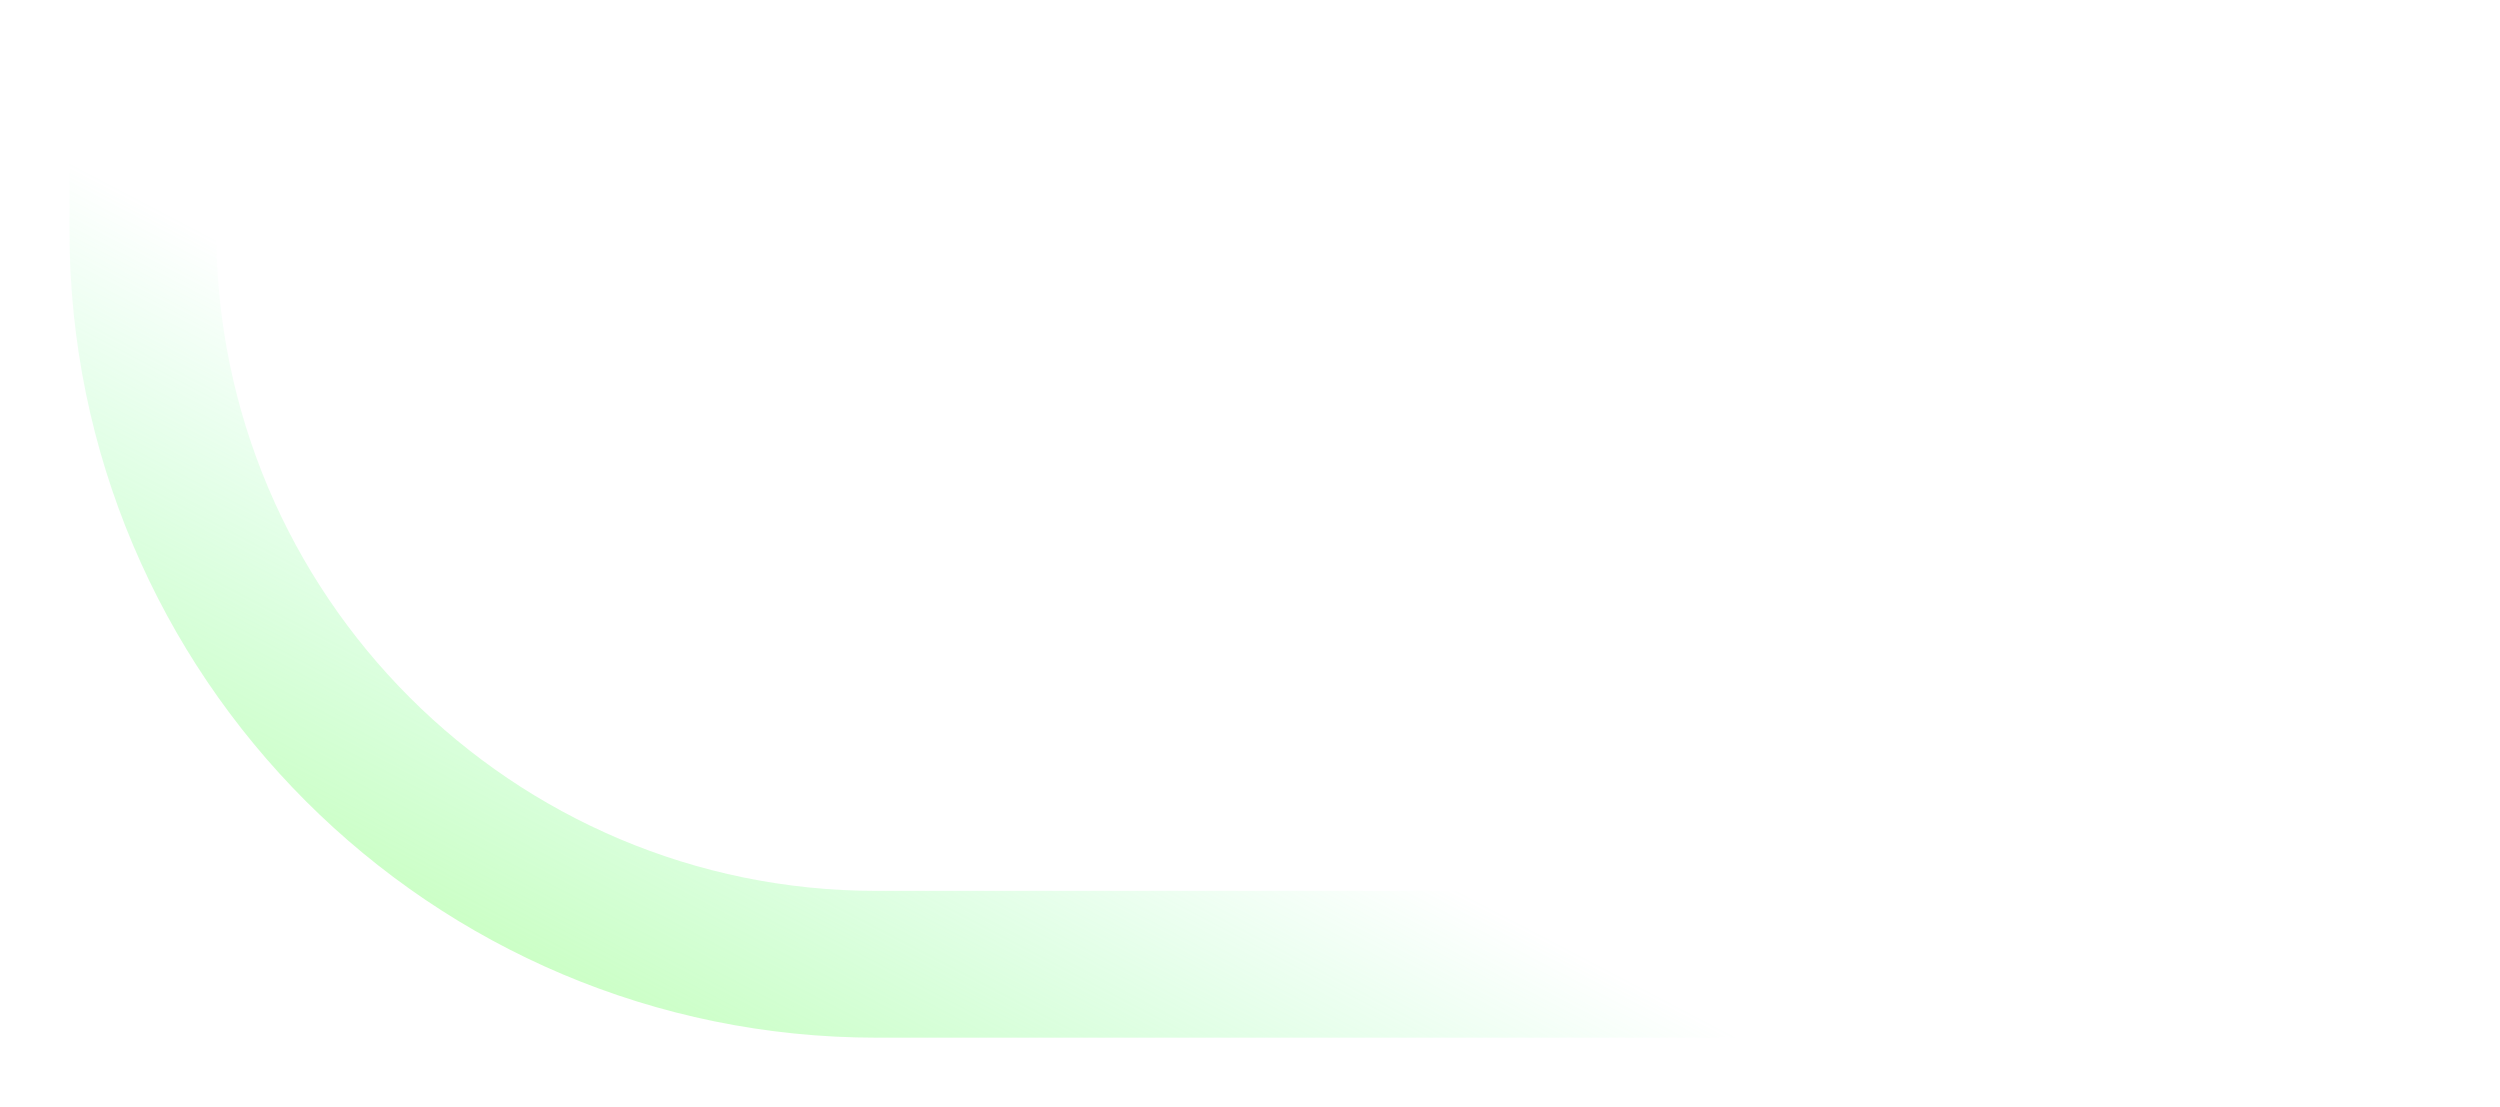 <svg width="70" height="31" viewBox="0 0 70 31" fill="none" xmlns="http://www.w3.org/2000/svg">
<g style="mix-blend-mode:plus-lighter" filter="url(#filter0_f_338_442)">
<path d="M4 4V6.452C4 17.8 13.2 27 24.548 27H66" stroke="url(#paint0_linear_338_442)" stroke-width="4.11" stroke-linecap="round" stroke-linejoin="round"/>
</g>
<defs>
<filter id="filter0_f_338_442" x="0.301" y="0.301" width="69.397" height="30.397" filterUnits="userSpaceOnUse" color-interpolation-filters="sRGB">
<feFlood flood-opacity="0" result="BackgroundImageFix"/>
<feBlend mode="normal" in="SourceGraphic" in2="BackgroundImageFix" result="shape"/>
<feGaussianBlur stdDeviation="0.822" result="effect1_foregroundBlur_338_442"/>
</filter>
<linearGradient id="paint0_linear_338_442" x1="10.284" y1="40.382" x2="23.235" y2="15.69" gradientUnits="userSpaceOnUse">
<stop stop-color="#BAFF76"/>
<stop offset="1" stop-color="#76FFA2" stop-opacity="0"/>
</linearGradient>
</defs>
</svg>
